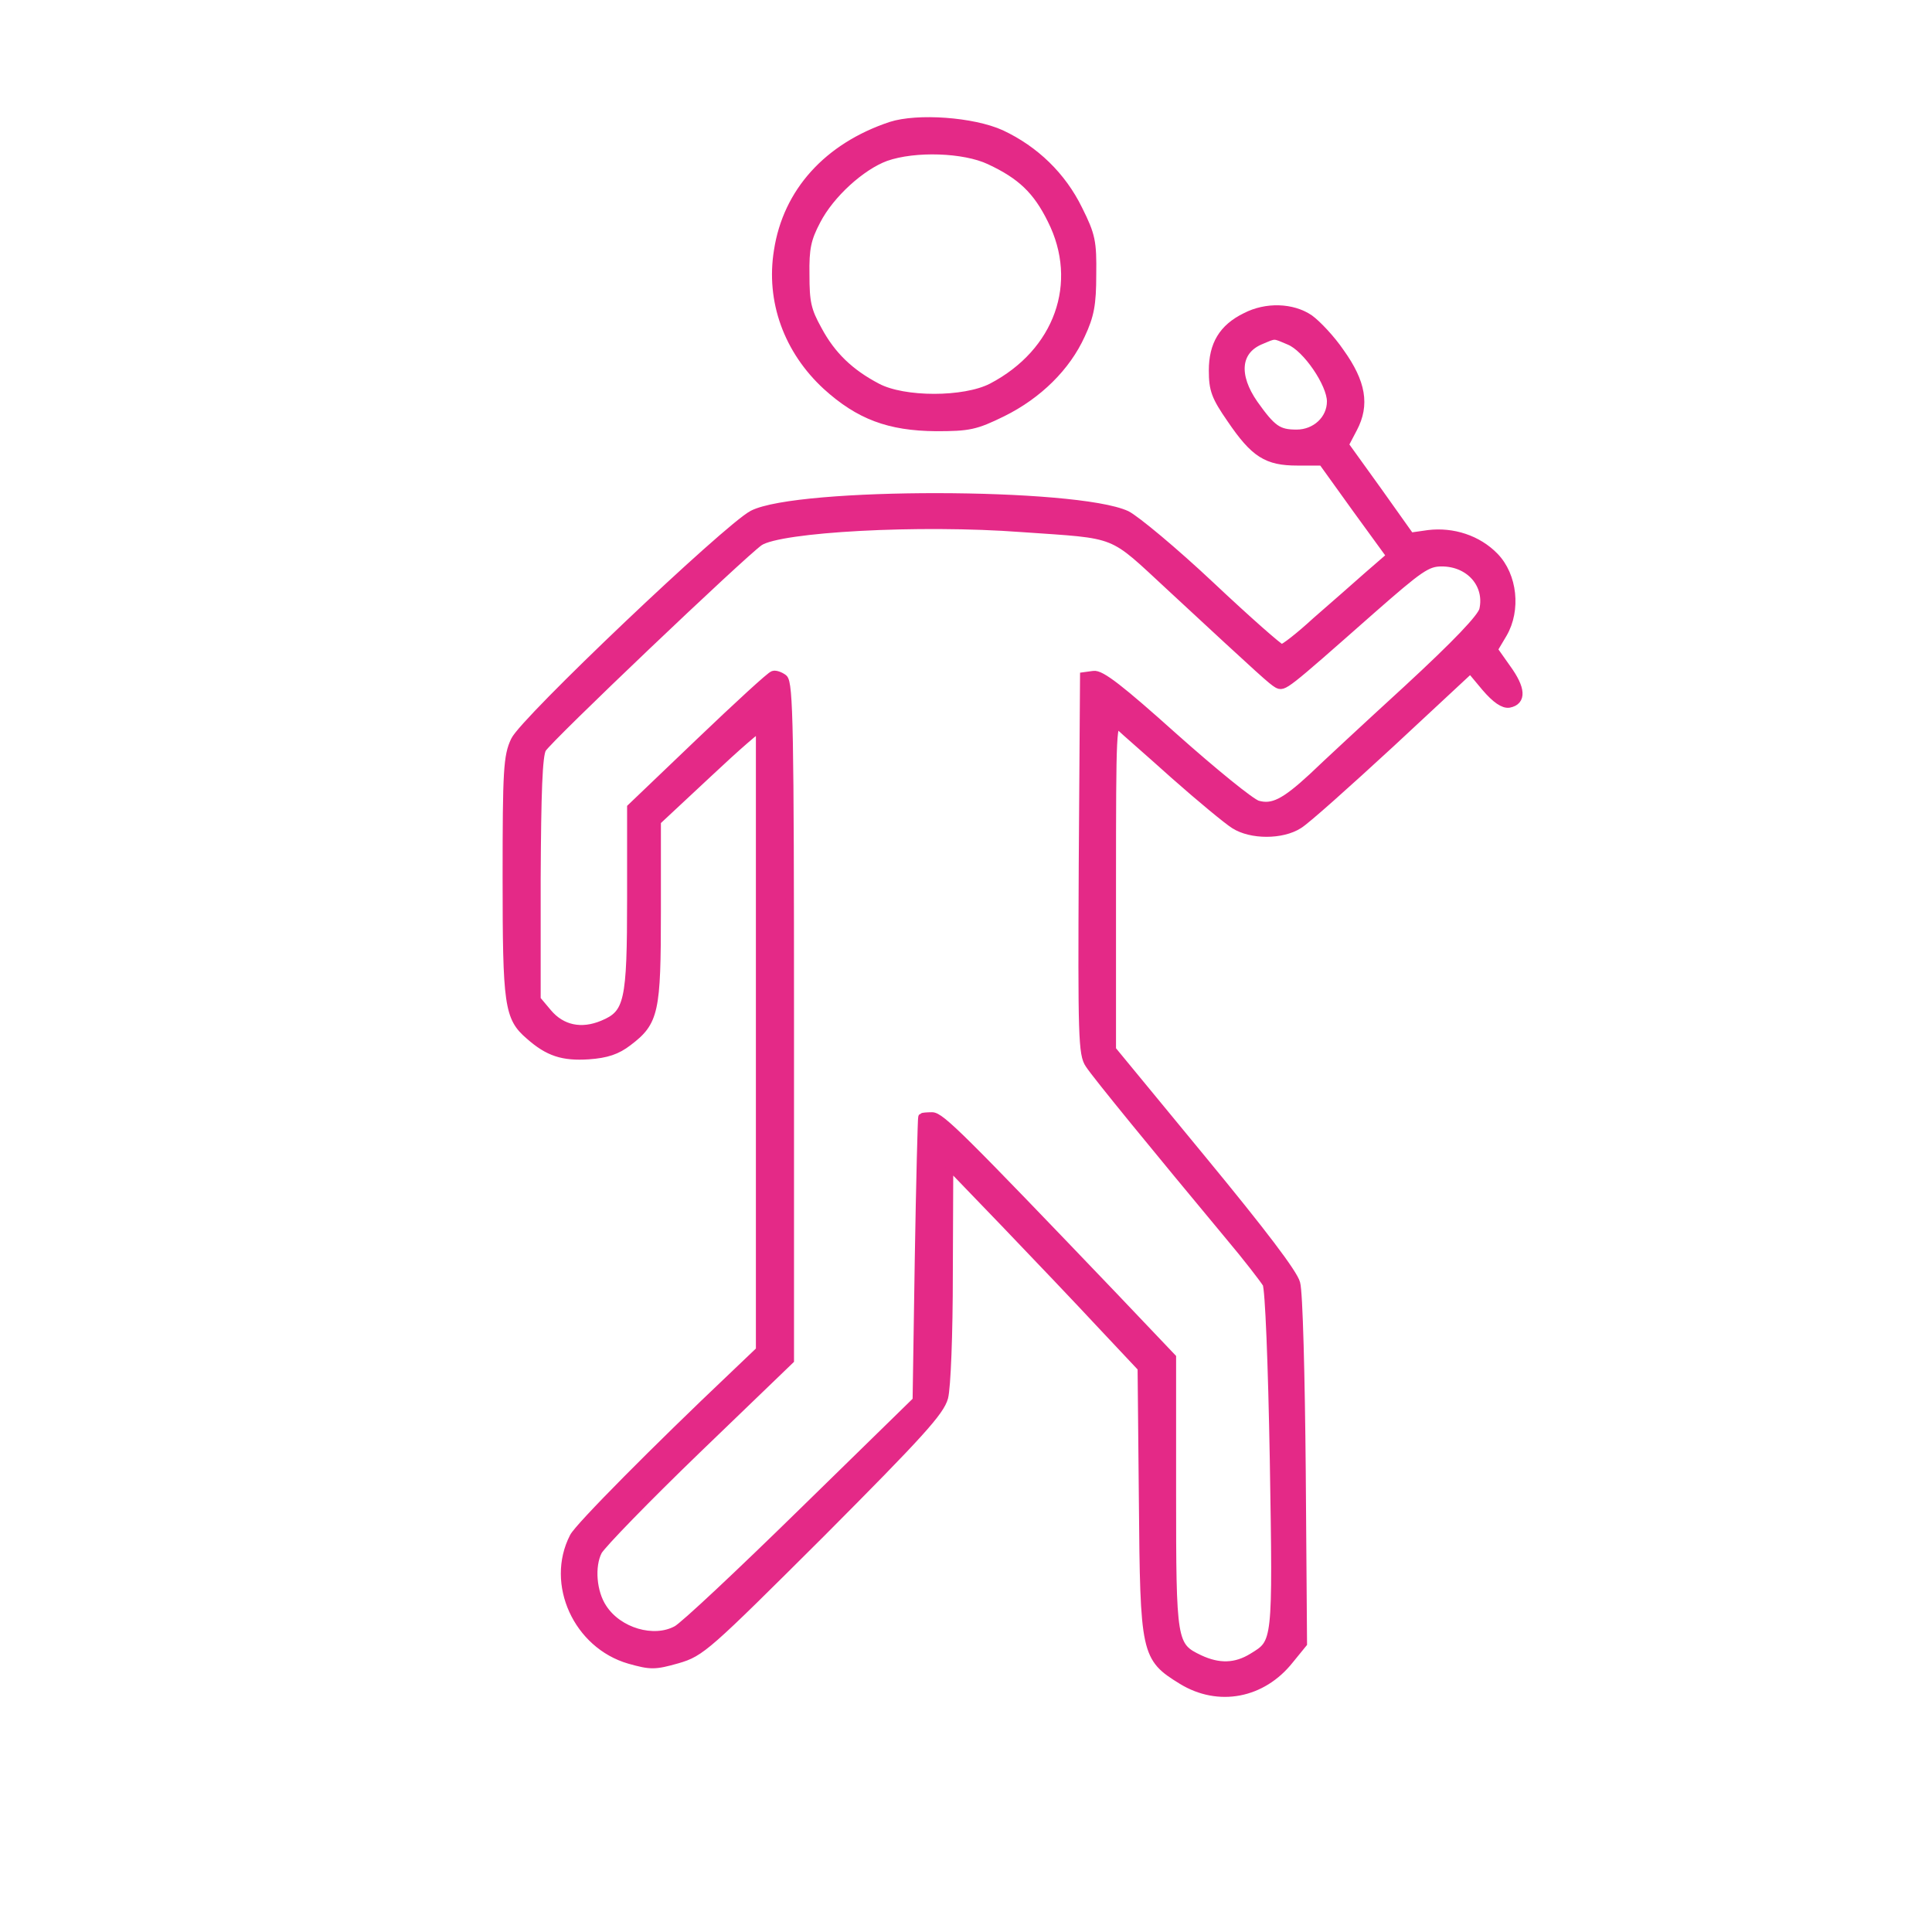 <svg width="48" height="48" viewBox="0 0 48 48" fill="none" xmlns="http://www.w3.org/2000/svg">
<path d="M22.133 3.125C20.565 3.648 19.552 4.768 19.328 6.229C19.125 7.477 19.573 8.704 20.533 9.589C21.344 10.325 22.091 10.603 23.253 10.613C24.075 10.613 24.235 10.581 24.907 10.251C25.792 9.813 26.496 9.12 26.859 8.32C27.083 7.84 27.136 7.563 27.136 6.827C27.147 6.005 27.115 5.845 26.795 5.205C26.389 4.373 25.717 3.723 24.875 3.328C24.171 3.008 22.795 2.912 22.133 3.125ZM24.587 3.989C25.365 4.352 25.76 4.725 26.123 5.461C26.912 7.029 26.293 8.757 24.64 9.621C23.957 9.973 22.453 9.973 21.792 9.621C21.12 9.269 20.661 8.832 20.32 8.192C20.053 7.712 20.011 7.509 20.011 6.827C20 6.165 20.053 5.931 20.288 5.483C20.629 4.821 21.397 4.128 22.005 3.904C22.731 3.648 23.957 3.691 24.587 3.989Z" fill="#E42987" stroke="#E42987" stroke-width="0.2"/>
<path d="M30.944 7.872C30.379 8.149 30.133 8.565 30.133 9.205C30.133 9.685 30.197 9.856 30.581 10.411C31.168 11.275 31.477 11.467 32.235 11.467H32.853L33.696 12.64L34.549 13.813L33.995 14.293C33.696 14.56 33.109 15.072 32.693 15.435C32.288 15.808 31.904 16.107 31.84 16.107C31.787 16.107 30.987 15.403 30.08 14.549C29.173 13.696 28.224 12.907 27.989 12.789C26.731 12.213 19.829 12.203 18.699 12.779C18.069 13.109 13.013 17.909 12.789 18.4C12.608 18.784 12.587 19.136 12.587 21.792C12.587 24.971 12.629 25.28 13.152 25.728C13.621 26.144 13.984 26.261 14.624 26.219C15.072 26.187 15.328 26.101 15.605 25.888C16.267 25.387 16.32 25.141 16.32 22.645V20.405L17.6 19.211C18.304 18.549 18.88 18.048 18.88 18.101C18.88 18.144 18.88 21.643 18.88 25.867V33.547L18.165 34.229C16.363 35.936 14.368 37.941 14.251 38.187C13.653 39.349 14.347 40.864 15.637 41.237C16.171 41.387 16.267 41.387 16.832 41.227C17.419 41.056 17.547 40.939 20.395 38.101C22.859 35.627 23.36 35.072 23.456 34.72C23.52 34.475 23.573 33.173 23.573 31.627L23.584 28.96L24.971 30.4C25.728 31.189 26.805 32.32 27.36 32.917L28.363 33.984L28.395 37.291C28.427 41.088 28.448 41.184 29.365 41.749C30.272 42.304 31.36 42.101 32.043 41.237L32.373 40.832L32.341 36.544C32.32 34.197 32.267 32.096 32.203 31.883C32.139 31.637 31.371 30.624 29.867 28.8L27.627 26.08V21.984C27.627 18.091 27.637 17.899 27.819 18.048C27.915 18.144 28.533 18.677 29.173 19.253C29.824 19.829 30.496 20.384 30.667 20.491C31.083 20.757 31.851 20.757 32.267 20.491C32.448 20.384 33.472 19.467 34.56 18.464L36.533 16.629L36.907 17.077C37.163 17.376 37.355 17.504 37.493 17.483C37.824 17.419 37.803 17.109 37.44 16.608L37.109 16.139L37.344 15.744C37.685 15.157 37.6 14.304 37.131 13.824C36.715 13.397 36.096 13.195 35.488 13.269L35.04 13.333L34.229 12.192L33.408 11.051L33.621 10.645C33.931 10.059 33.835 9.504 33.301 8.757C33.077 8.427 32.725 8.053 32.533 7.915C32.107 7.627 31.456 7.605 30.944 7.872ZM32.032 8.469C32.459 8.64 33.067 9.536 33.067 9.973C33.067 10.421 32.683 10.773 32.213 10.773C31.755 10.773 31.605 10.667 31.157 10.037C30.667 9.333 30.72 8.725 31.296 8.469C31.701 8.299 31.627 8.299 32.032 8.469ZM25.387 13.12C27.84 13.291 27.563 13.184 29.099 14.603C31.456 16.789 31.595 16.907 31.733 16.992C31.893 17.077 31.883 17.088 34.059 15.168C35.275 14.101 35.456 13.973 35.819 13.973C36.512 13.973 36.992 14.517 36.853 15.147C36.811 15.339 36.192 15.989 34.955 17.131C33.941 18.059 32.885 19.04 32.608 19.307C31.915 19.947 31.616 20.096 31.243 19.989C31.072 19.936 30.144 19.179 29.173 18.315C27.84 17.12 27.349 16.736 27.168 16.768L26.933 16.8L26.901 21.483C26.88 25.739 26.891 26.197 27.061 26.443C27.232 26.709 28.736 28.544 30.528 30.699C30.987 31.243 31.403 31.787 31.467 31.893C31.531 32.011 31.605 33.856 31.648 36.288C31.723 40.864 31.723 40.8 31.115 41.173C30.699 41.429 30.283 41.44 29.803 41.216C29.131 40.896 29.12 40.811 29.12 37.077V33.728L27.659 32.192C23.904 28.267 23.371 27.733 23.157 27.733C23.029 27.733 22.923 27.744 22.912 27.755C22.901 27.776 22.859 29.365 22.827 31.296L22.773 34.795L19.947 37.557C18.389 39.083 16.981 40.405 16.811 40.491C16.245 40.8 15.36 40.544 14.976 39.947C14.72 39.563 14.667 38.912 14.859 38.539C14.955 38.368 16.064 37.227 17.323 36.011L19.627 33.792V25.387C19.627 18.133 19.605 16.971 19.467 16.853C19.381 16.789 19.264 16.747 19.211 16.768C19.147 16.779 18.325 17.536 17.387 18.432L15.68 20.064V22.304C15.68 24.896 15.616 25.184 14.976 25.451C14.443 25.675 13.952 25.568 13.611 25.163L13.333 24.832V21.835C13.344 19.68 13.376 18.763 13.472 18.603C13.611 18.357 18.453 13.749 18.869 13.461C19.381 13.12 22.837 12.928 25.387 13.12Z" fill="#E42987" stroke="#E42987" stroke-width="0.2"/>
</svg>
